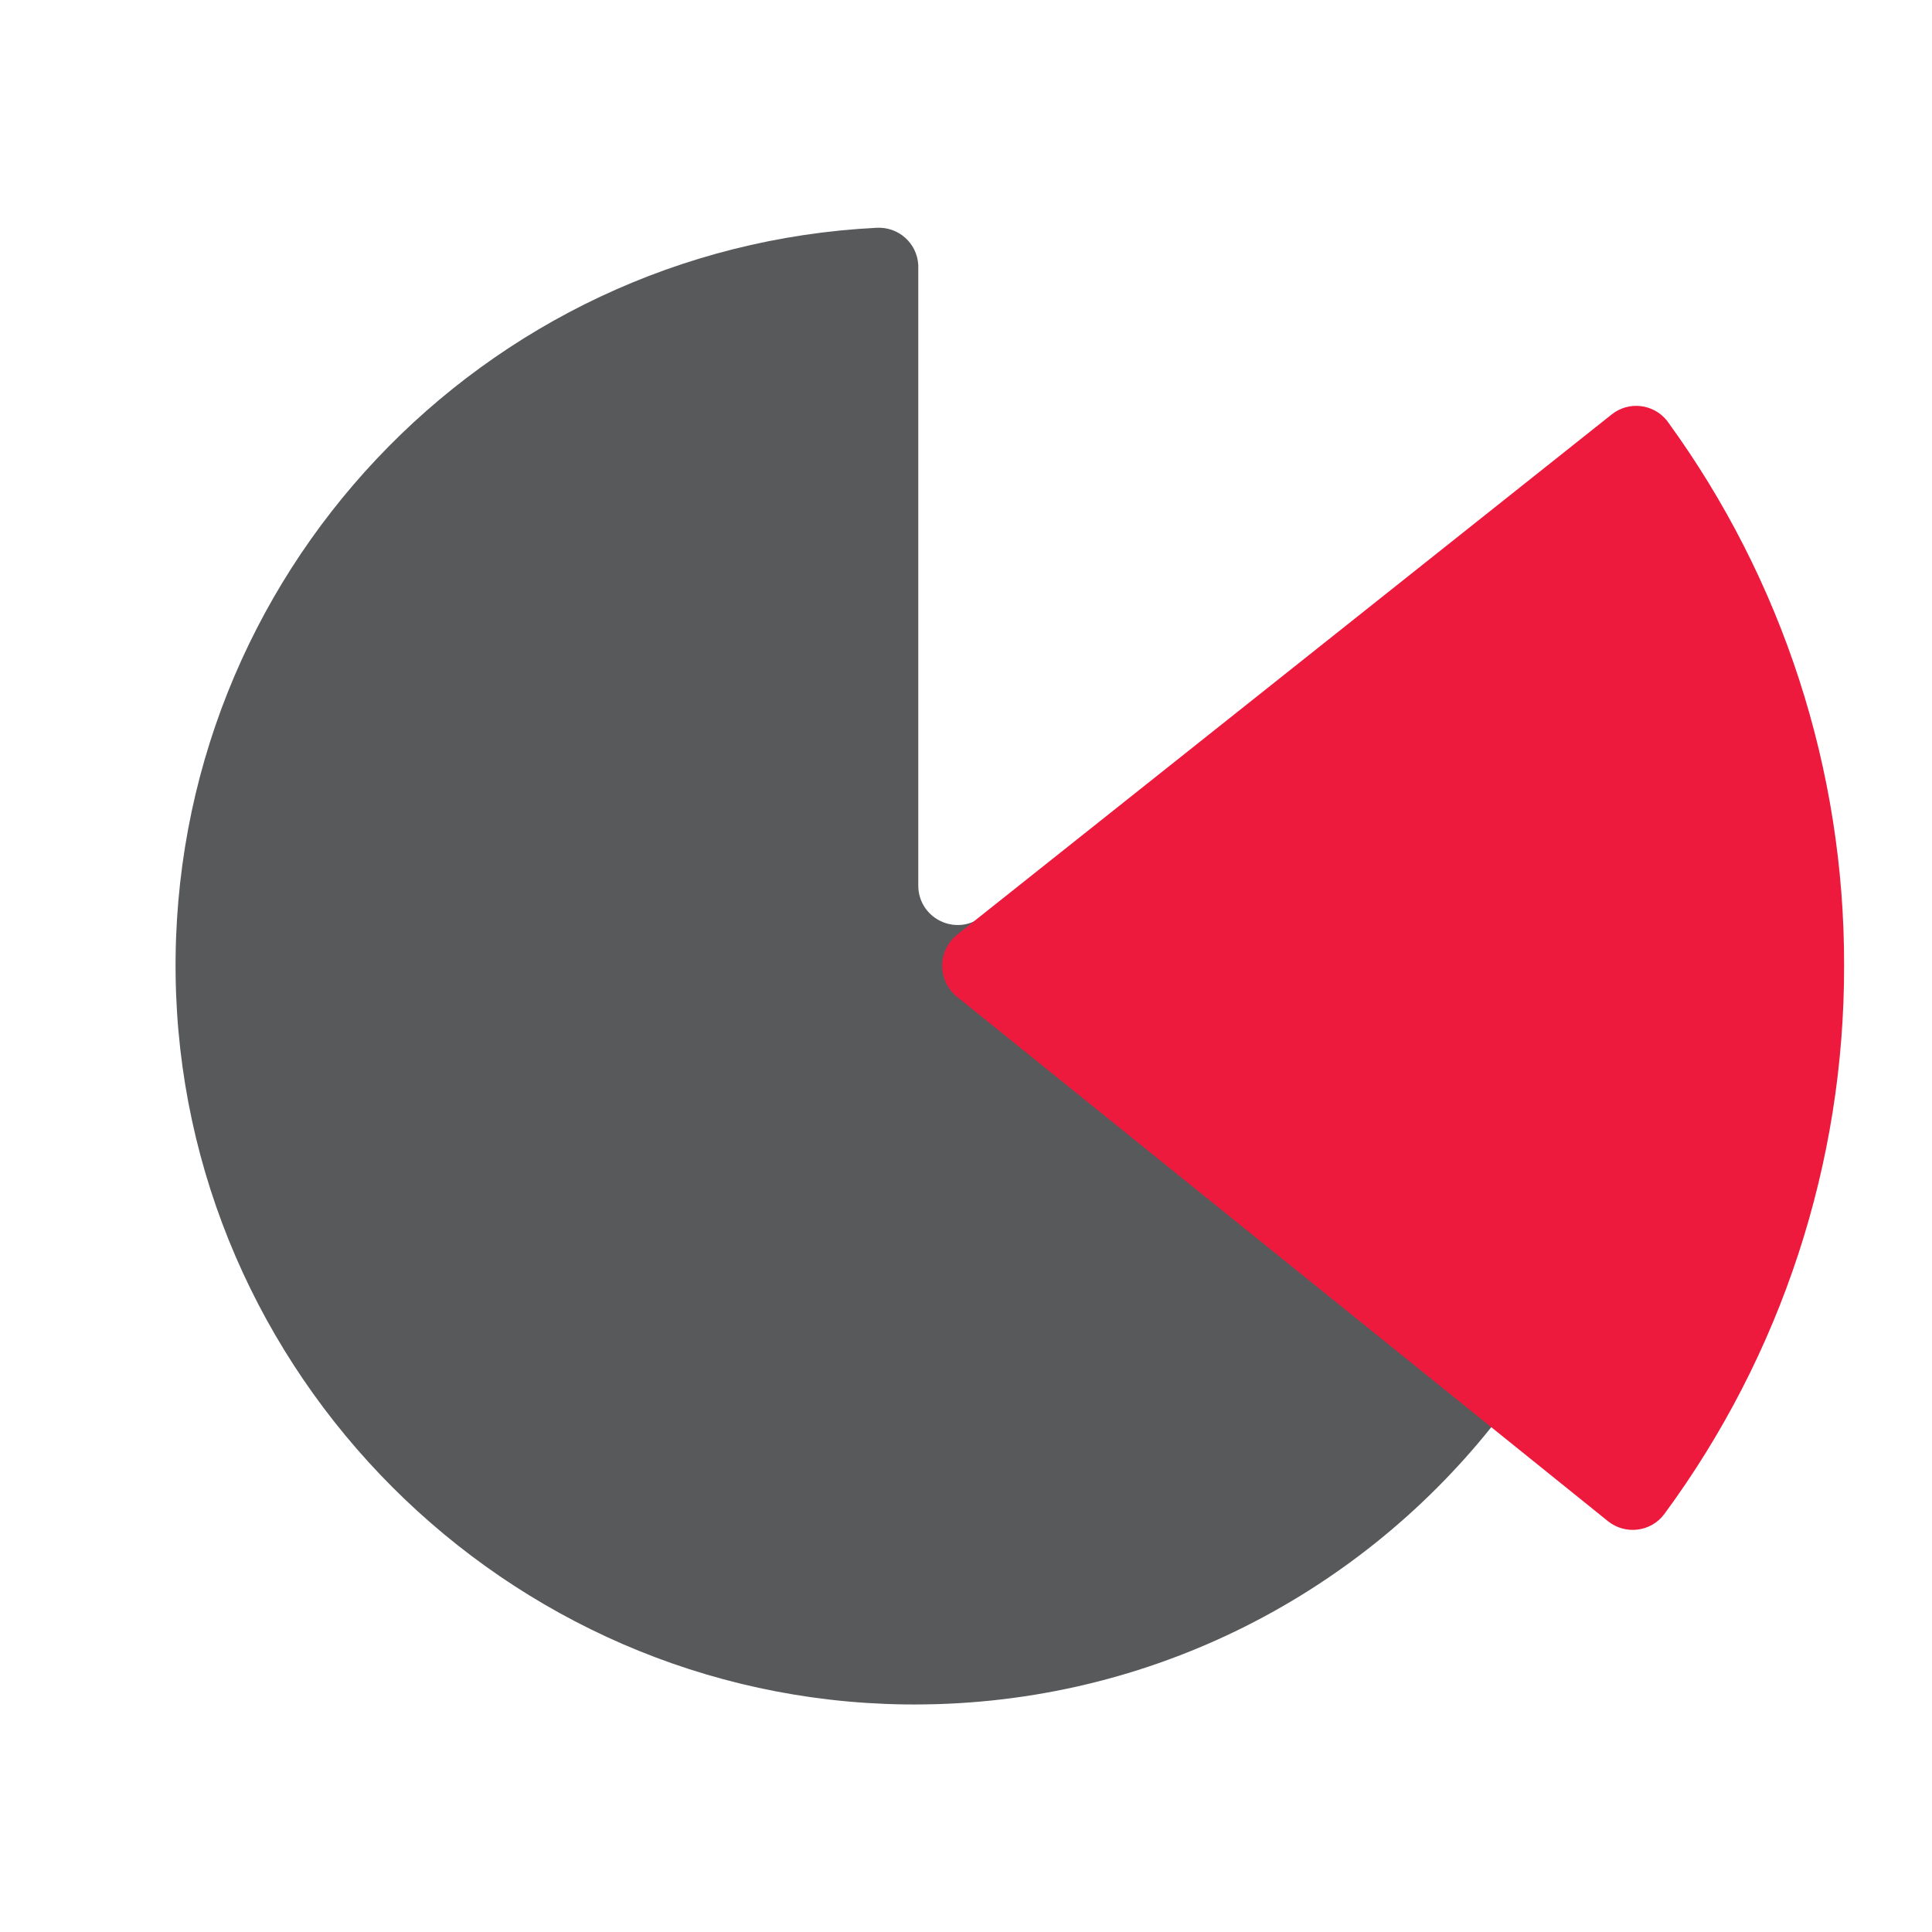 <?xml version="1.0" encoding="UTF-8"?>
<!-- Generator: Adobe Illustrator 27.2.0, SVG Export Plug-In . SVG Version: 6.00 Build 0)  -->
<svg xmlns="http://www.w3.org/2000/svg" xmlns:xlink="http://www.w3.org/1999/xlink" version="1.1" id="Layer_1" x="0px" y="0px" viewBox="0 0 1000 1000" style="enable-background:new 0 0 1000 1000;" xml:space="preserve">
<style type="text/css">
	.st0{fill:#58595B;}
	.st1{fill:#ED1A3D;}
</style>
<path class="st0" d="M790.1,285.4c-0.2-0.3-0.5-0.7-0.7-1c-6.9-9-19.8-10.8-28.8-3.9l-252.4,194c-1.3,1-2.7,1.8-4.2,2.5v0  c-13,5.9-28.7-3.4-28.7-18.7V138.2c0-0.3,0-0.7,0-1c-0.6-11.3-10.2-19.9-21.5-19.3C250,128.1,88.3,297.8,90.9,504.7  c2.6,206.2,170.8,374.6,377,377.5c123,1.7,232.9-54.7,304-143.5v0c52.5-65.5,83.9-148.5,83.9-239C855.9,423.3,833,348.6,790.1,285.4  z"></path>
<path class="st1" d="M954.5,499.7c0.2-101.1-31.8-199.6-91.2-281.3c-0.2-0.2-0.4-0.5-0.5-0.7c-7.1-8.8-19.9-10.2-28.7-3.1  L495.4,483.8c-1.2,0.9-2.3,2-3.2,3.2c-7.1,8.8-5.7,21.8,3.1,28.9l336.9,271.4c9,7.3,22.4,5.7,29.3-3.7  C922.1,701.3,954.7,601.9,954.5,499.7L954.5,499.7z"></path>
</svg>
